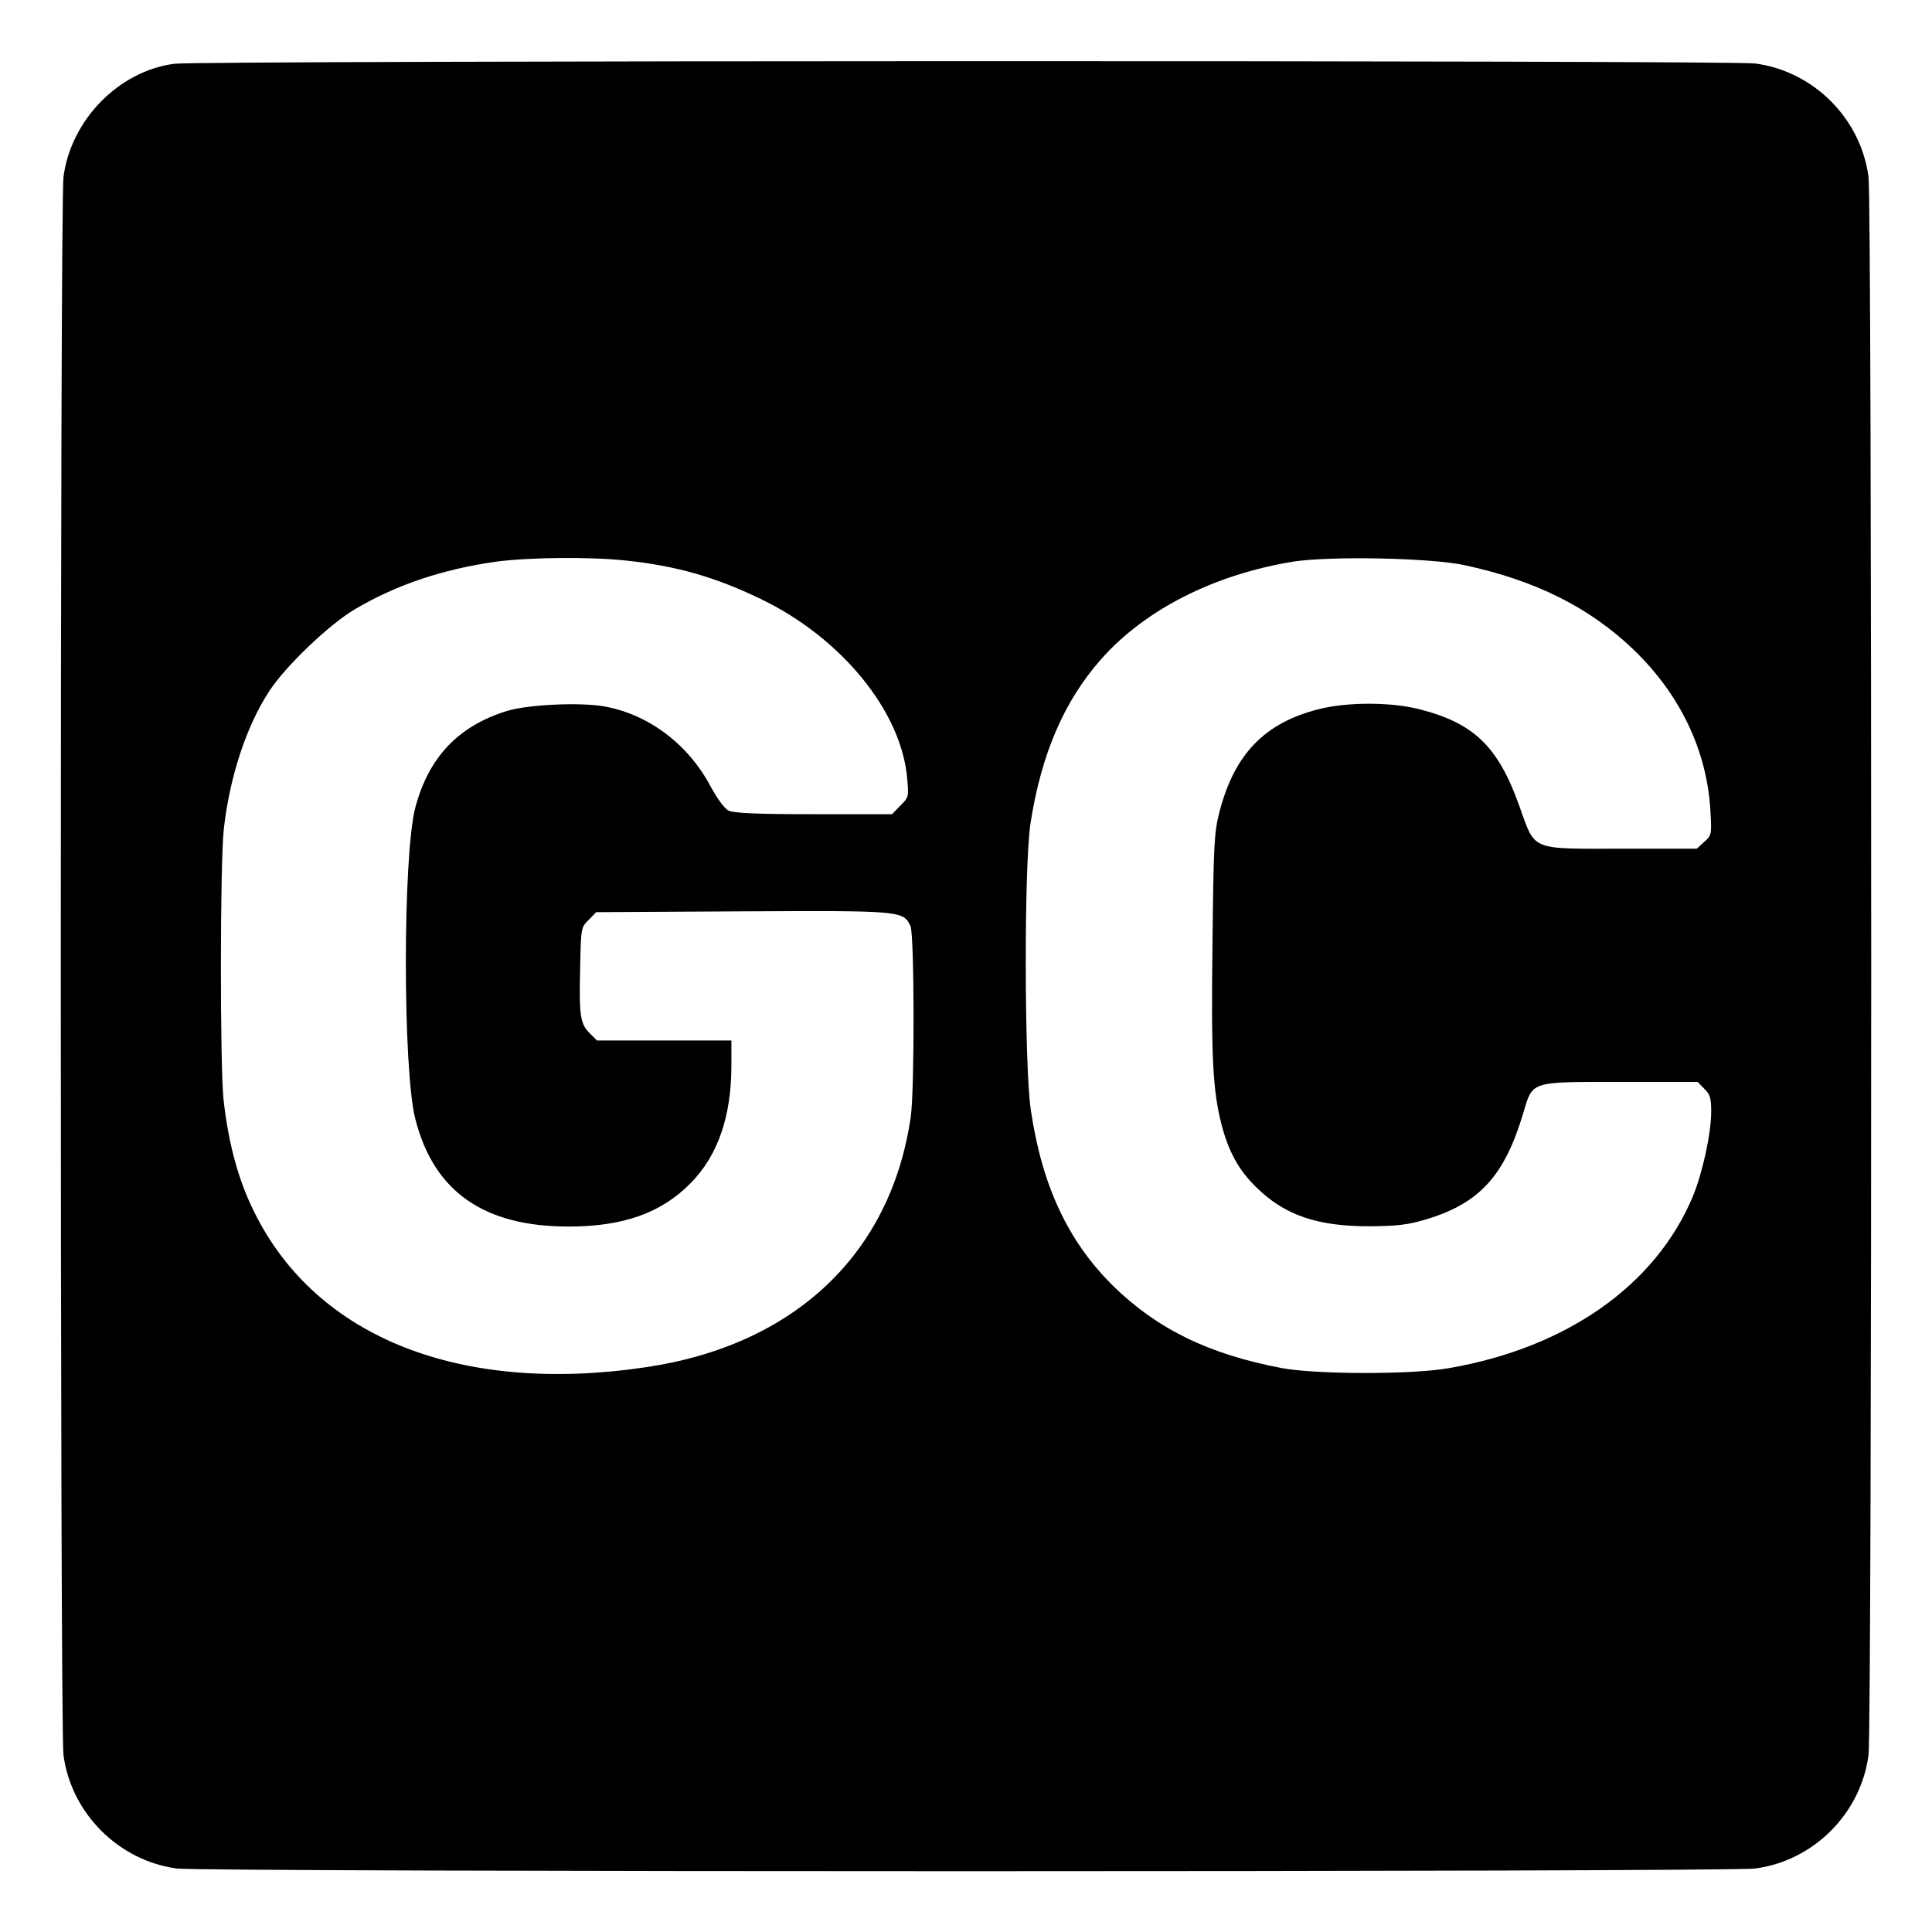 <?xml version="1.0" standalone="no"?>
<!DOCTYPE svg PUBLIC "-//W3C//DTD SVG 20010904//EN"
 "http://www.w3.org/TR/2001/REC-SVG-20010904/DTD/svg10.dtd">
<svg version="1.0" xmlns="http://www.w3.org/2000/svg"
 width="700pt" height="700pt" viewBox="0 0 700 700"
 preserveAspectRatio="xMidYMid meet">
<g transform="translate(0,700) scale(0.1,-0.1)"
fill="#000000" stroke="none">
<path d="M632 6769 c-201 -26 -375 -203 -402 -410 -13 -100 -13 -5618 0 -5718
28 -211 200 -383 411 -411 100 -13 5618 -13 5718 0 212 28 383 199 411 411 13
100 13 5618 0 5718 -28 212 -199 383 -411 411 -91 12 -5636 11 -5727 -1z
m1636 -1800 c181 -19 322 -59 488 -139 293 -141 511 -408 531 -652 6 -64 5
-68 -25 -97 l-30 -31 -284 0 c-208 0 -290 4 -308 13 -15 7 -41 43 -65 87 -82
155 -227 263 -388 291 -90 15 -271 6 -347 -16 -178 -54 -286 -167 -335 -350
-46 -172 -46 -953 0 -1130 67 -263 249 -389 555 -389 198 0 336 49 442 157 99
100 148 242 148 427 l0 90 -244 0 -243 0 -26 26 c-35 35 -39 63 -35 237 3 145
3 147 31 174 l27 28 531 3 c578 3 582 2 608 -54 14 -32 15 -589 1 -689 -71
-498 -422 -830 -962 -909 -669 -99 -1190 107 -1415 559 -59 117 -95 250 -113
410 -13 120 -13 861 1 982 21 187 81 371 164 498 59 91 217 242 310 297 150
89 320 146 513 173 121 16 341 18 470 4z m3040 -17 c258 -56 451 -153 611
-306 168 -162 265 -364 278 -581 5 -88 5 -91 -22 -115 l-27 -25 -273 0 c-335
0 -311 -10 -371 157 -76 213 -164 298 -360 348 -105 27 -263 27 -368 0 -195
-50 -304 -163 -358 -373 -19 -75 -21 -116 -25 -481 -5 -407 1 -527 33 -651 25
-97 63 -166 125 -226 103 -102 223 -143 414 -142 97 1 136 5 202 25 193 58
284 157 352 385 35 117 22 113 353 113 l279 0 24 -25 c21 -20 25 -34 25 -82 0
-80 -32 -225 -67 -309 -135 -321 -456 -547 -883 -621 -135 -24 -481 -23 -605
0 -265 50 -453 142 -612 298 -163 161 -257 361 -298 636 -24 159 -25 892 -1
1042 39 249 121 440 255 592 159 180 409 307 696 354 134 21 498 14 623 -13z"/>
</g>
</svg>
